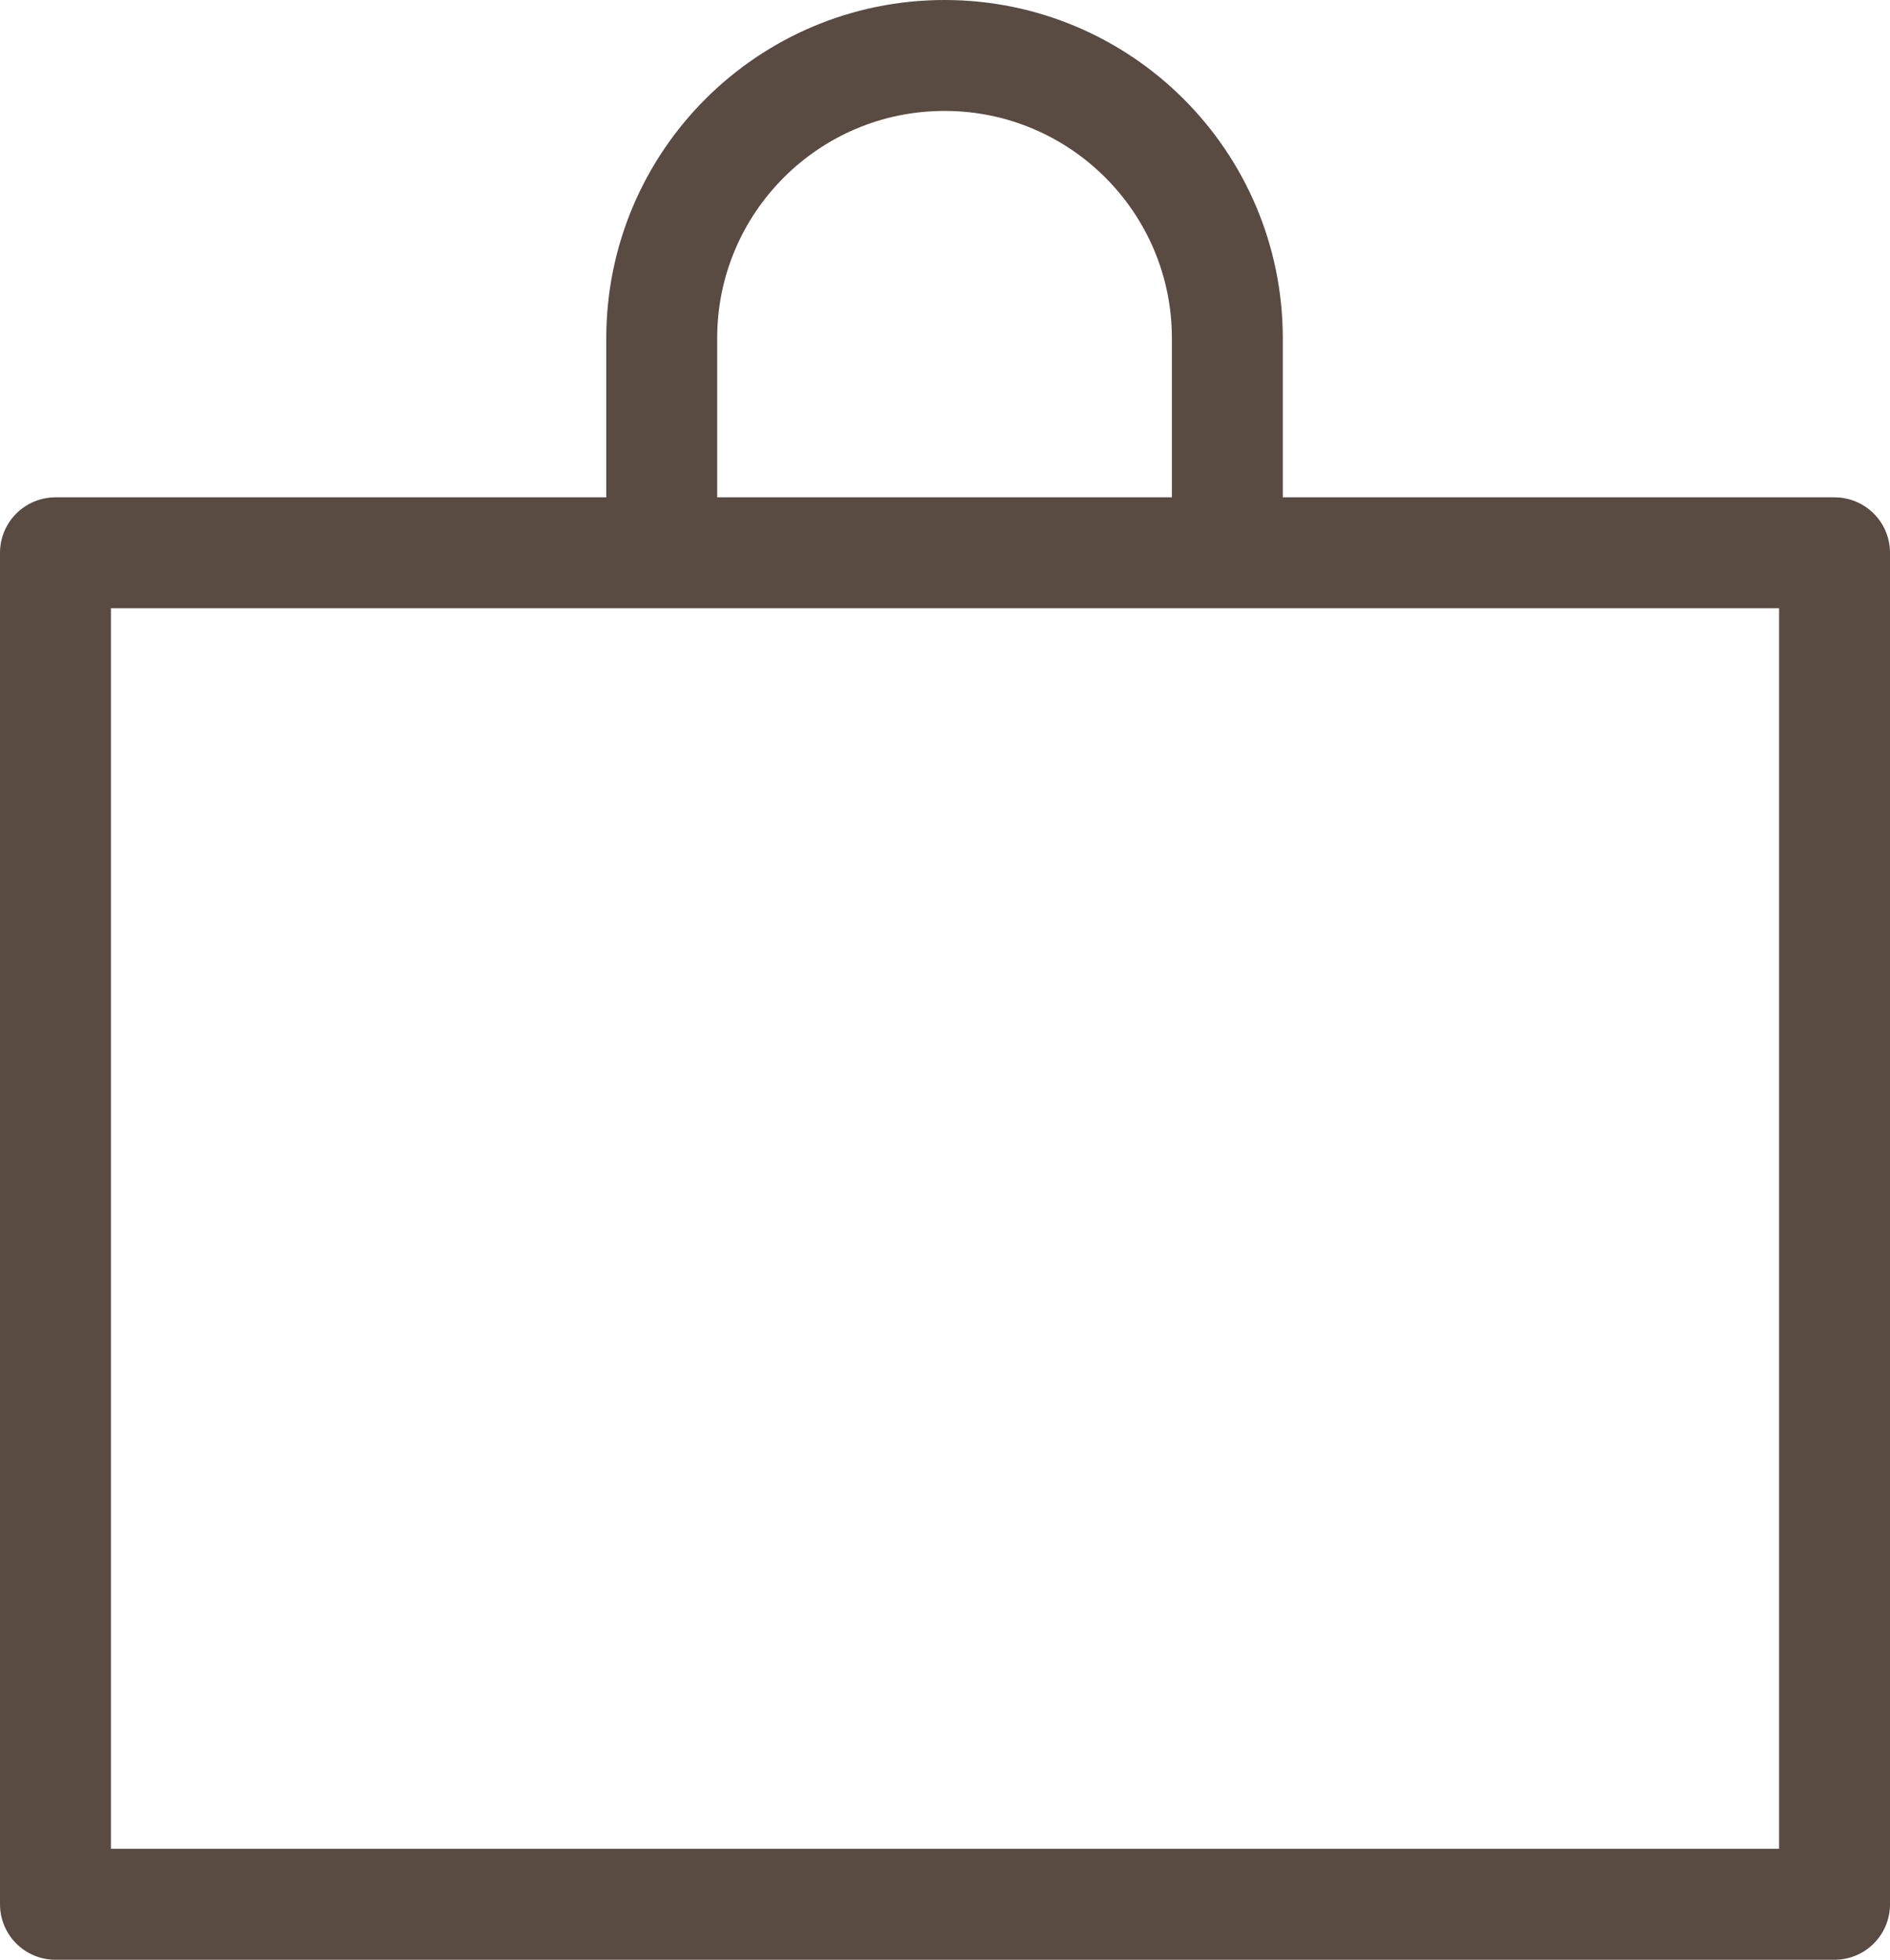 <?xml version="1.0" encoding="UTF-8"?>
<svg id="Layer_2" data-name="Layer 2" xmlns="http://www.w3.org/2000/svg" viewBox="0 0 20.45 21.2">
  <defs>
    <style>
      .cls-1 {
        fill: none;
        stroke: #594a42;
        stroke-linecap: round;
        stroke-linejoin: round;
        stroke-width: 1.2px;
      }
    </style>
  </defs>
  <g id="_レイヤー_1" data-name="レイヤー 1">
    <g>
      <rect class="cls-1" x=".6" y="5.98" width="19.25" height="14.62"/>
      <path class="cls-1" d="M7.16,5.66v-2c0-1.69,1.37-3.06,3.06-3.06h0c1.69,0,3.06,1.37,3.06,3.06v2"/>
    </g>
  </g>
</svg>